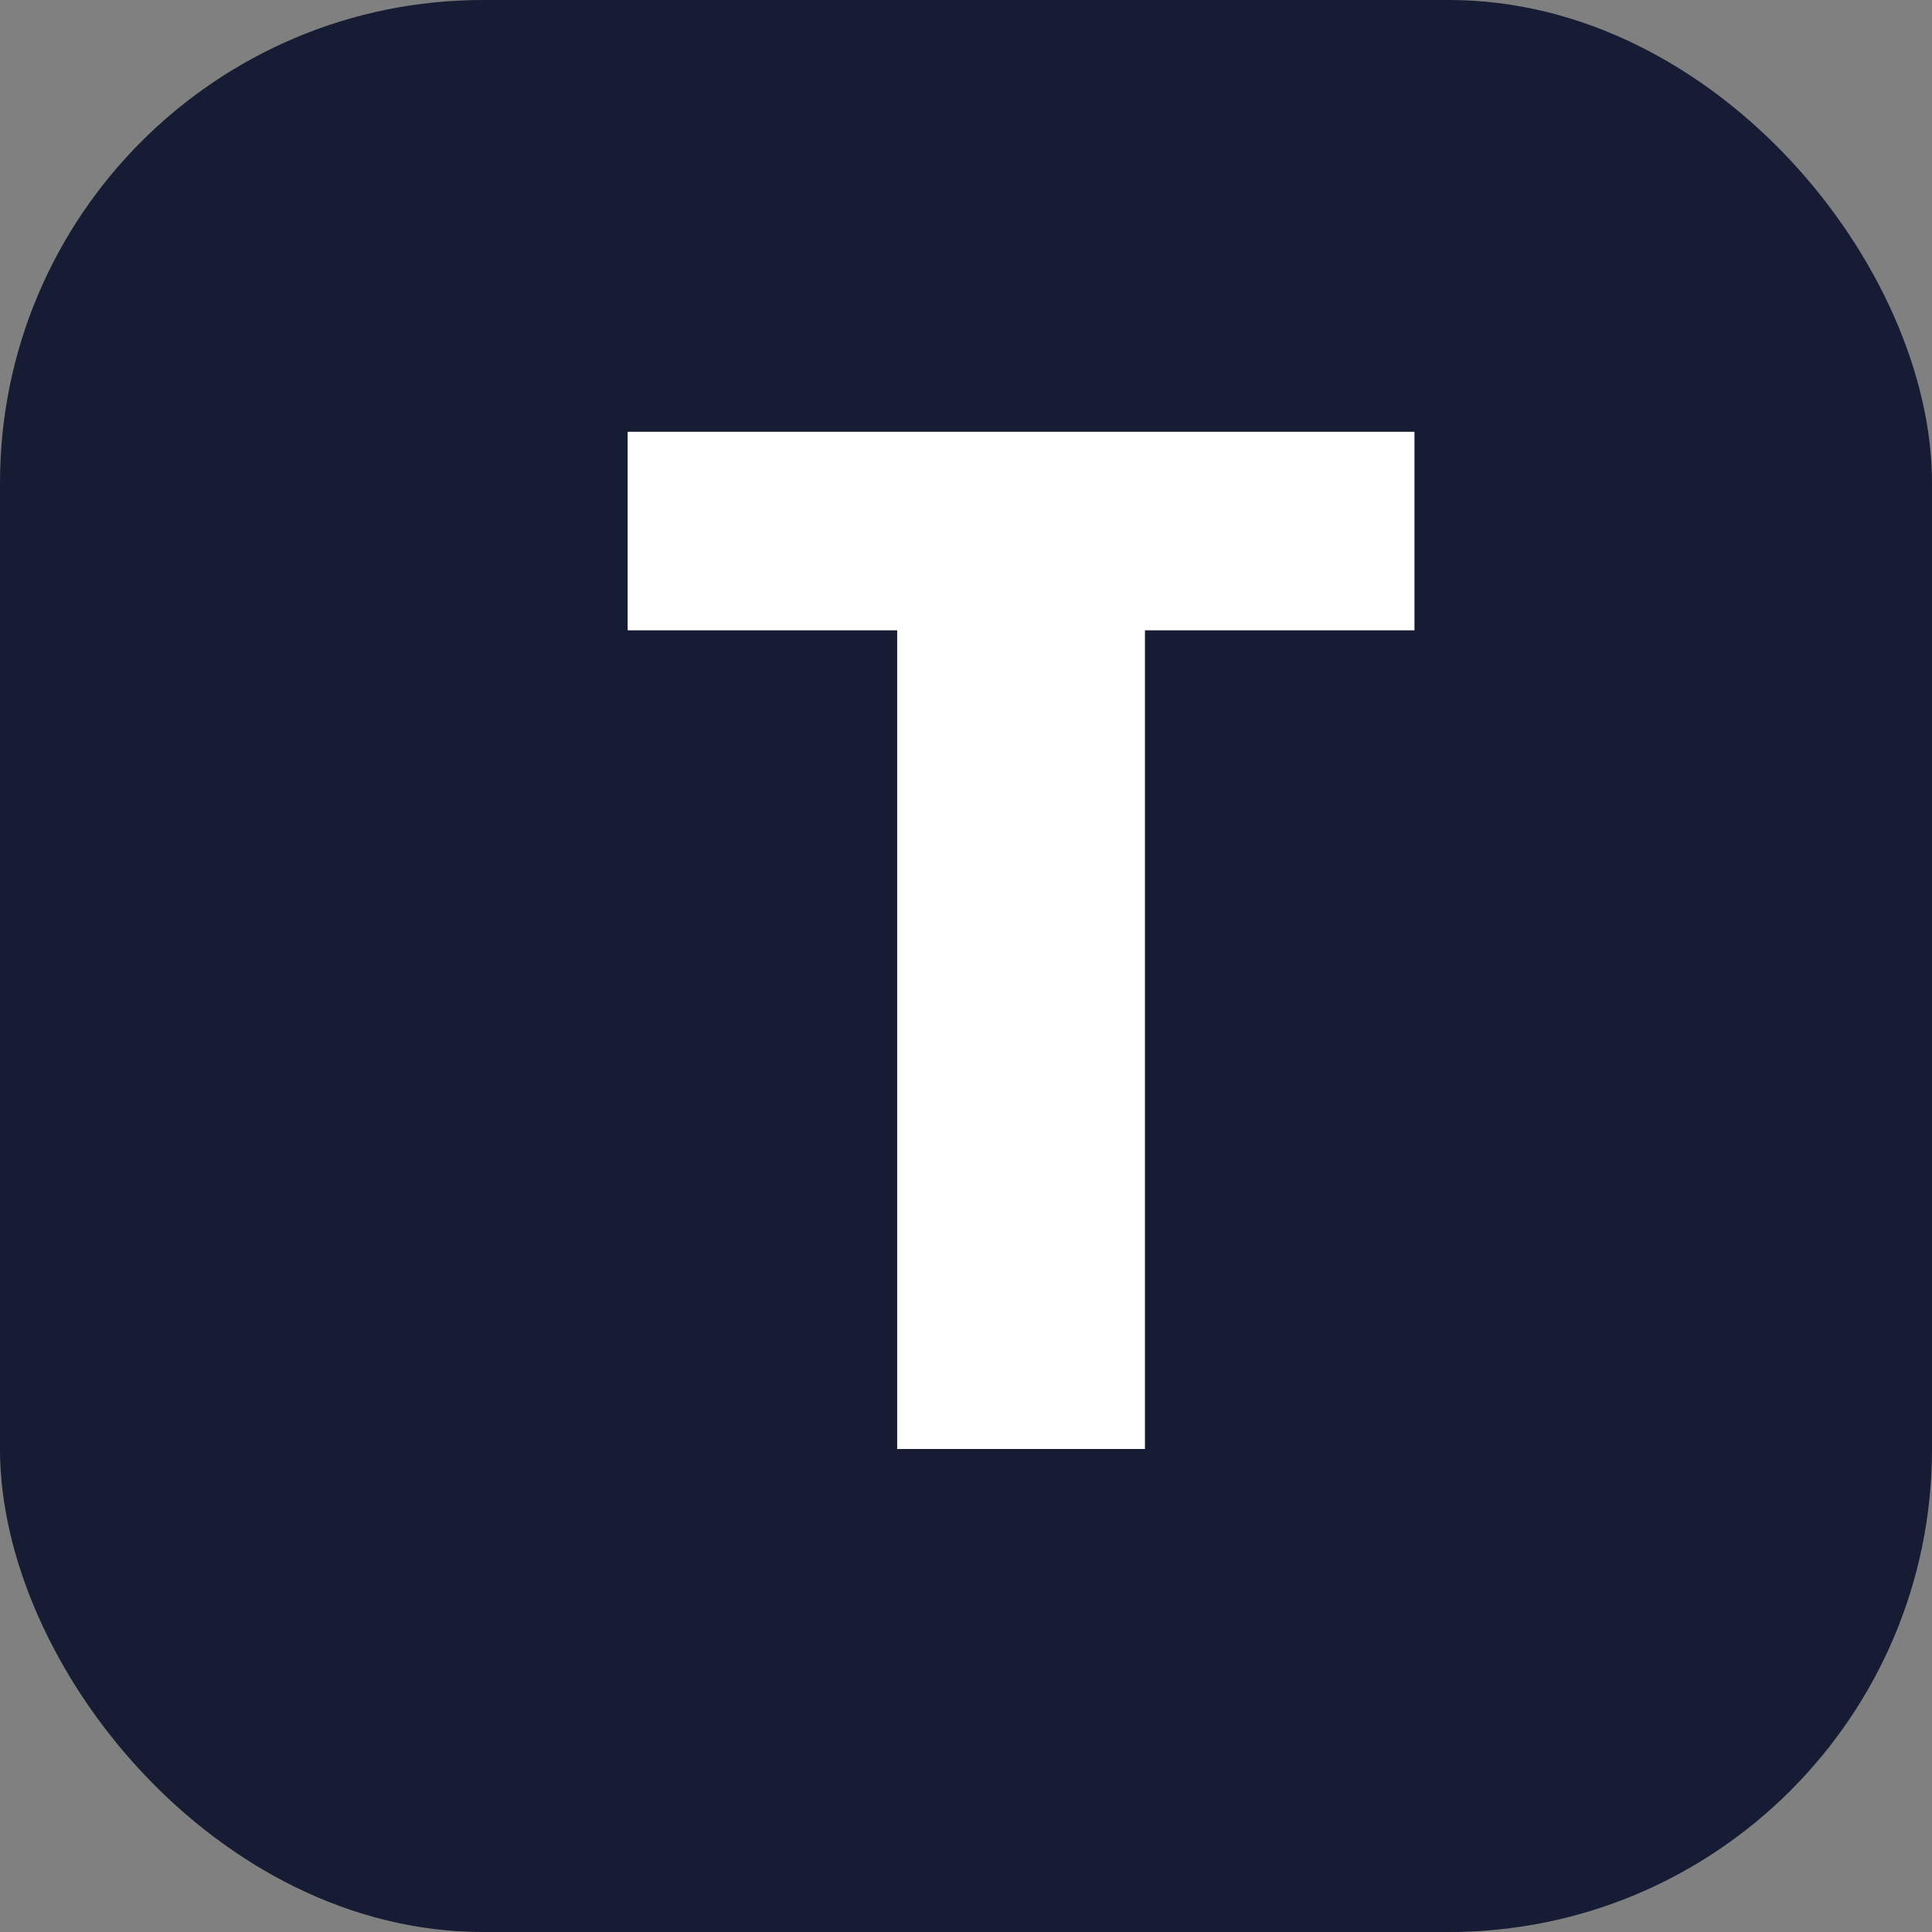 <svg width="16" height="16" viewBox="0 0 16 16" fill="none" xmlns="http://www.w3.org/2000/svg">
<rect x="0" y="0" width="16" height="16" fill="#808080" stroke="none"/>
<rect width="16" height="16" rx="4" fill="#151C33"/>
<path d="M11.714 3.576V5.22H9.482V12H7.43V5.22H5.198V3.576H11.714Z" fill="white"/>
</svg>

